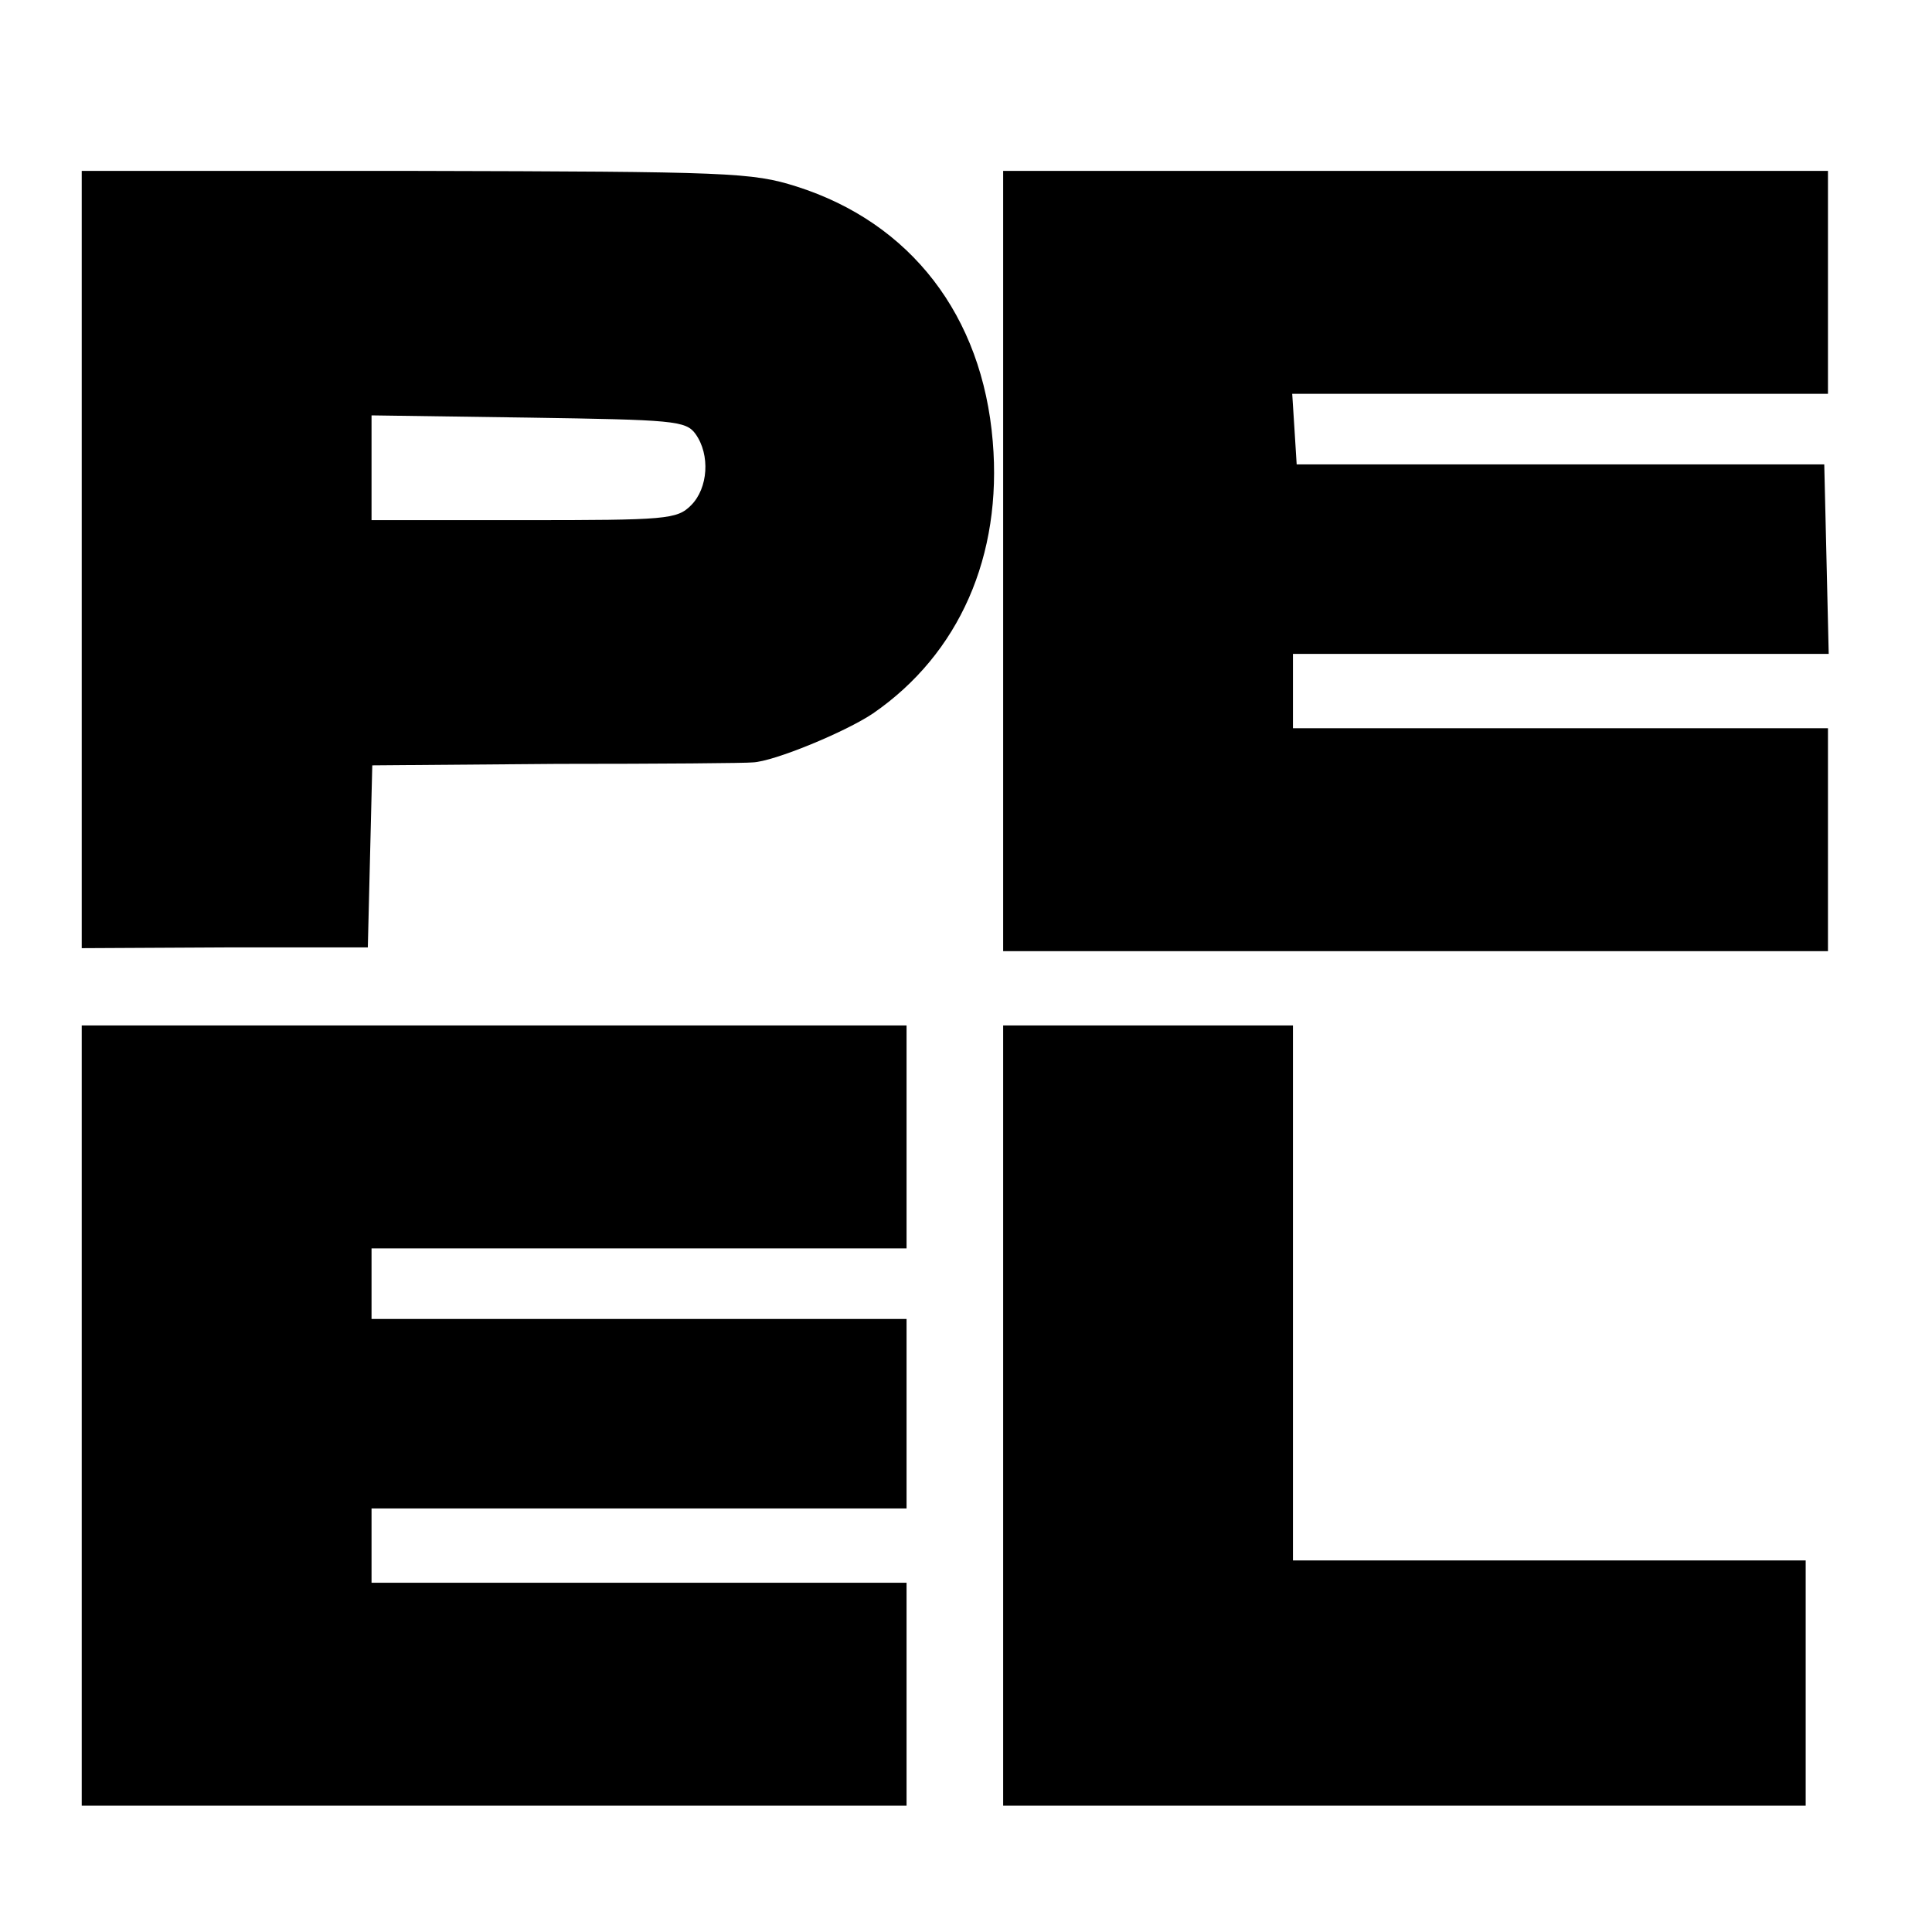 <svg version="1" xmlns="http://www.w3.org/2000/svg" width="346.667" height="346.667" viewBox="0 0 260 260"><path d="M11 75.3v52.3l19.3-.1h19.2l.3-12.3.3-12.2 24.9-.2c13.8 0 25.6-.1 26.3-.2 2.8-.1 12.5-4.1 16.2-6.6 11.6-8 17.4-21.2 16.1-36.6-1.4-16.9-11-29.4-26.4-34.3-6-1.9-9-2-51.3-2.1H11v52.3zm82.6-16.9c2 2.8 1.7 7.3-.6 9.6-1.9 1.9-3.3 2-22.5 2H50V55.9l21.1.3c19.5.3 21.2.4 22.5 2.2zM135 75.5V128h111V98h-72V88h72.1l-.3-12.8-.3-12.7h-71l-.3-4.8-.3-4.7H246V23H135v52.5zM11 190.5V243h111v-30H50v-10h72v-25.5H50V168h72v-30H11v52.5zM135 190.5V243h108v-33h-69v-72h-39v52.5z"/></svg>